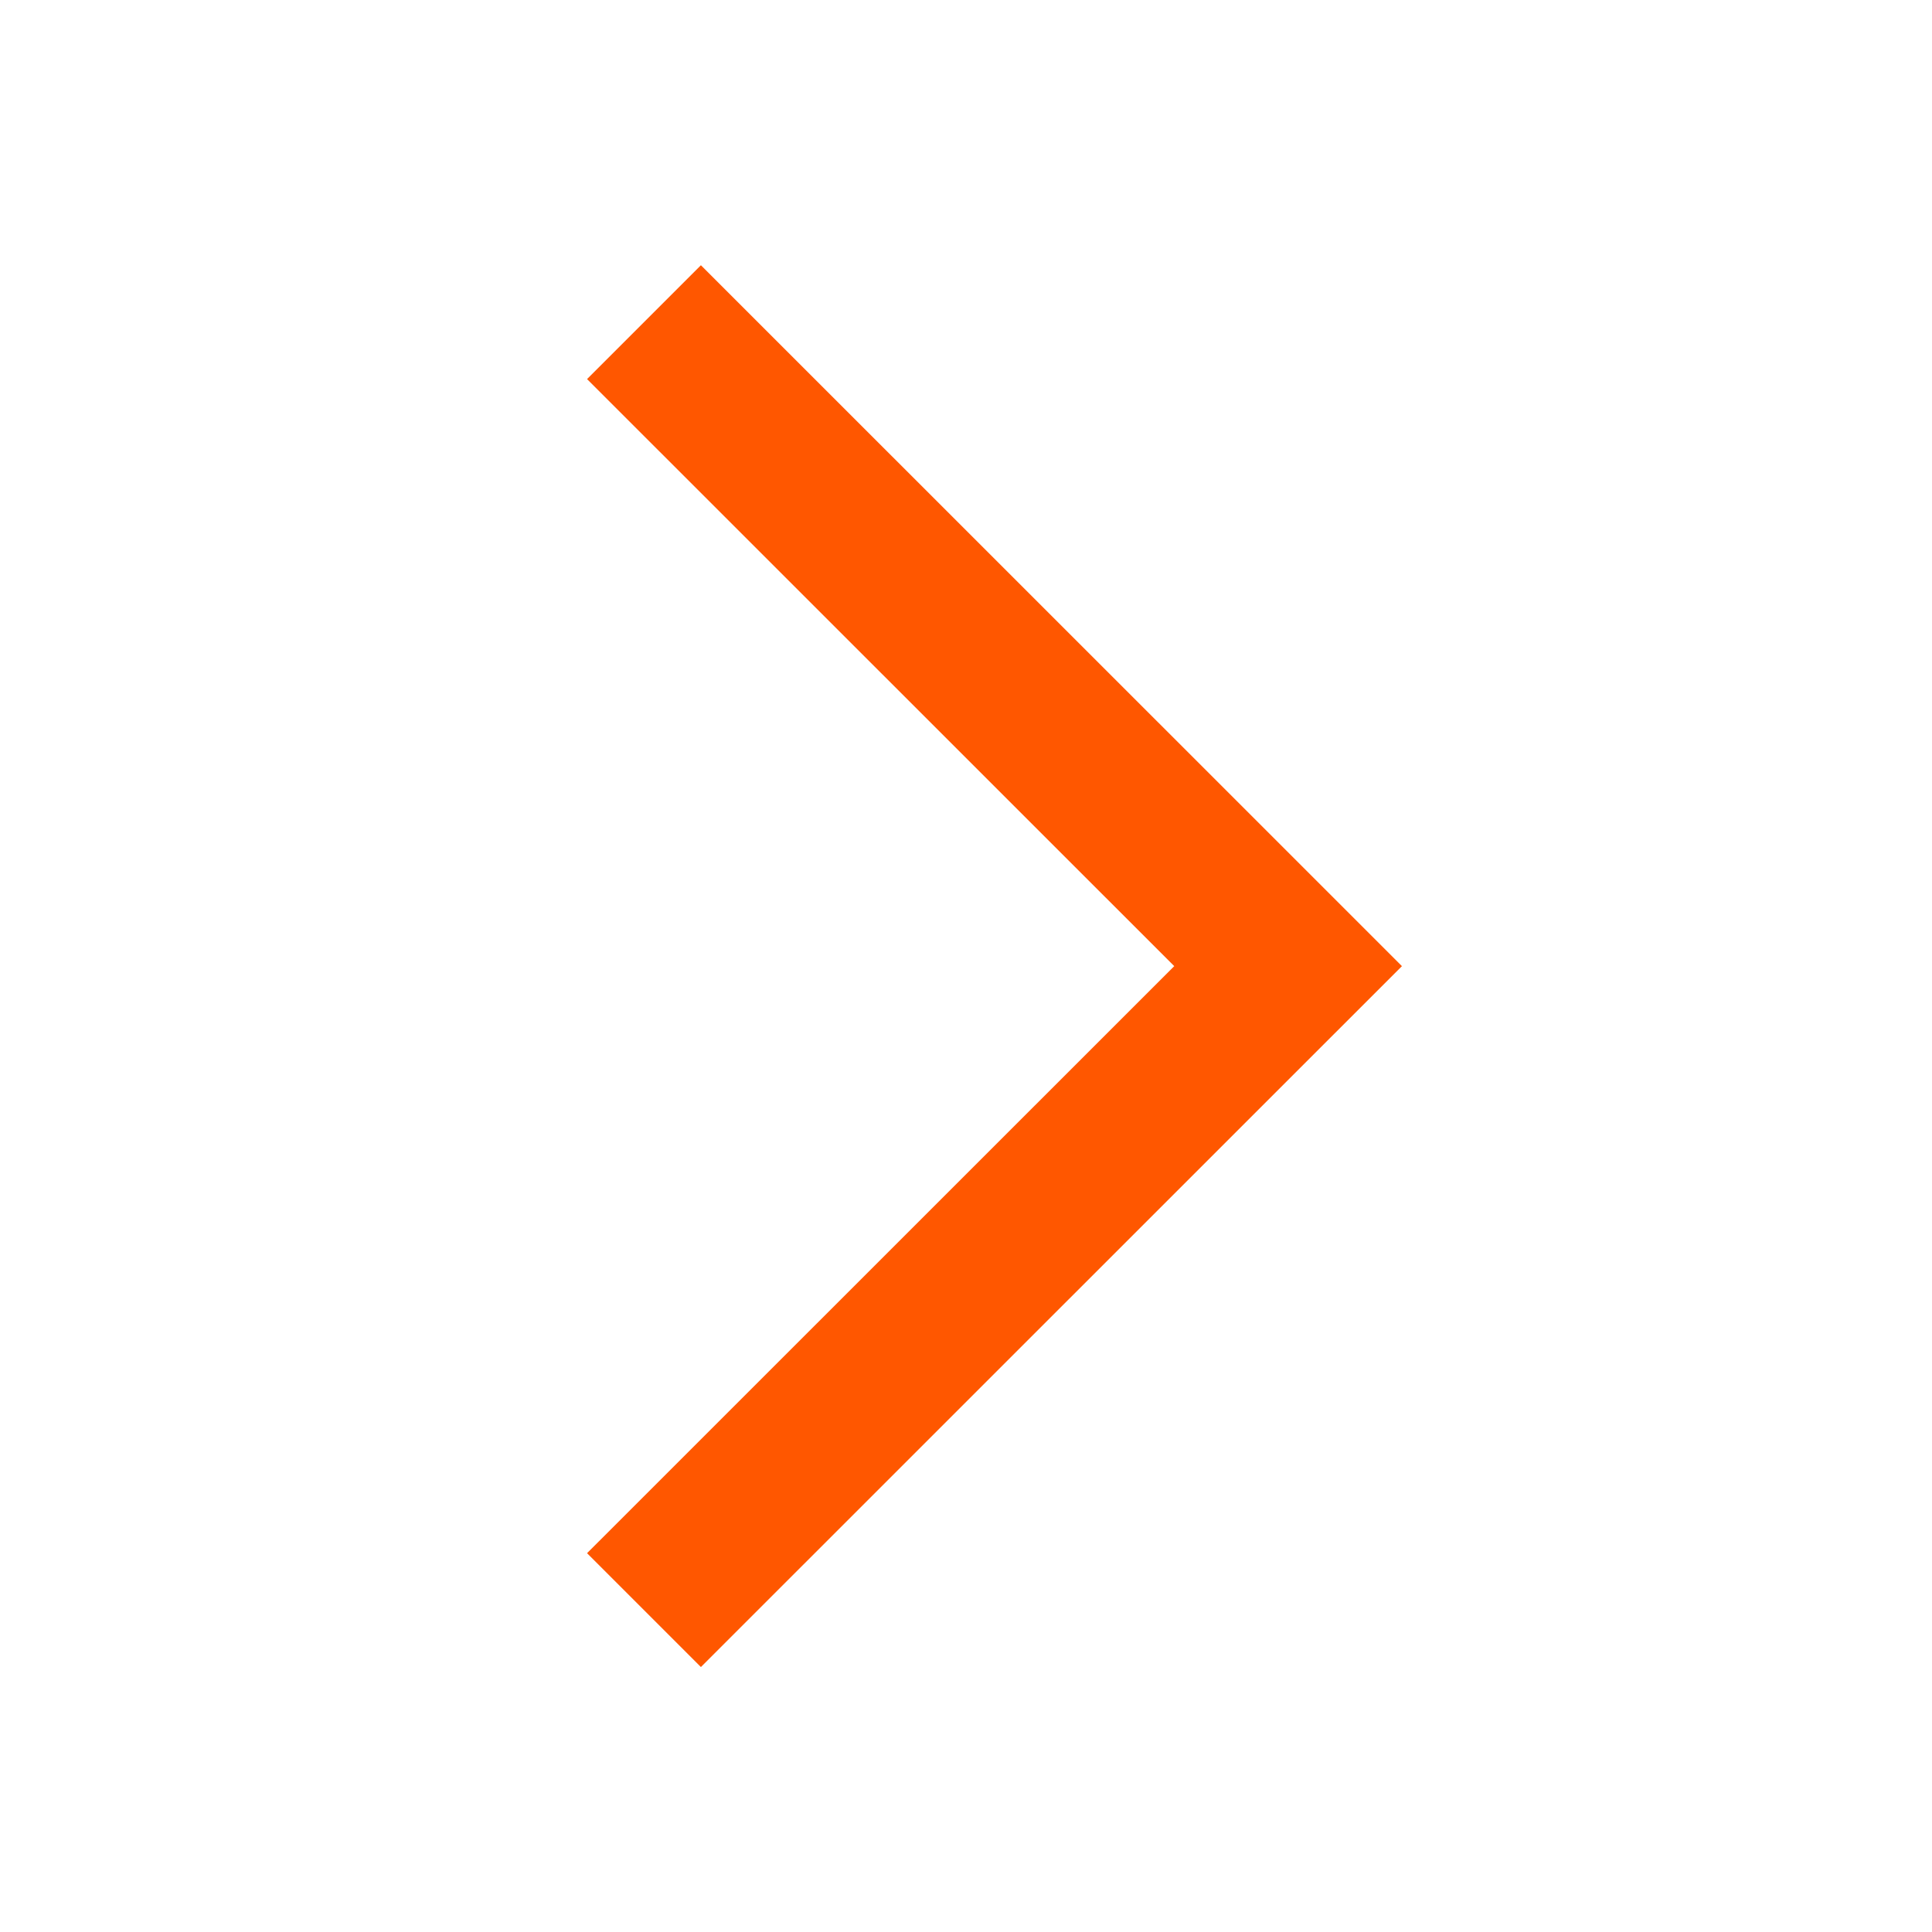 <svg width="14" height="14" viewBox="0 0 14 14" fill="none" xmlns="http://www.w3.org/2000/svg">
<path fill-rule="evenodd" clip-rule="evenodd" d="M8.509 7.001L4.254 2.747L5.079 1.922L10.159 7.001L5.079 12.08L4.254 11.255L8.509 7.001Z" fill="#FF5700"/>
</svg>
